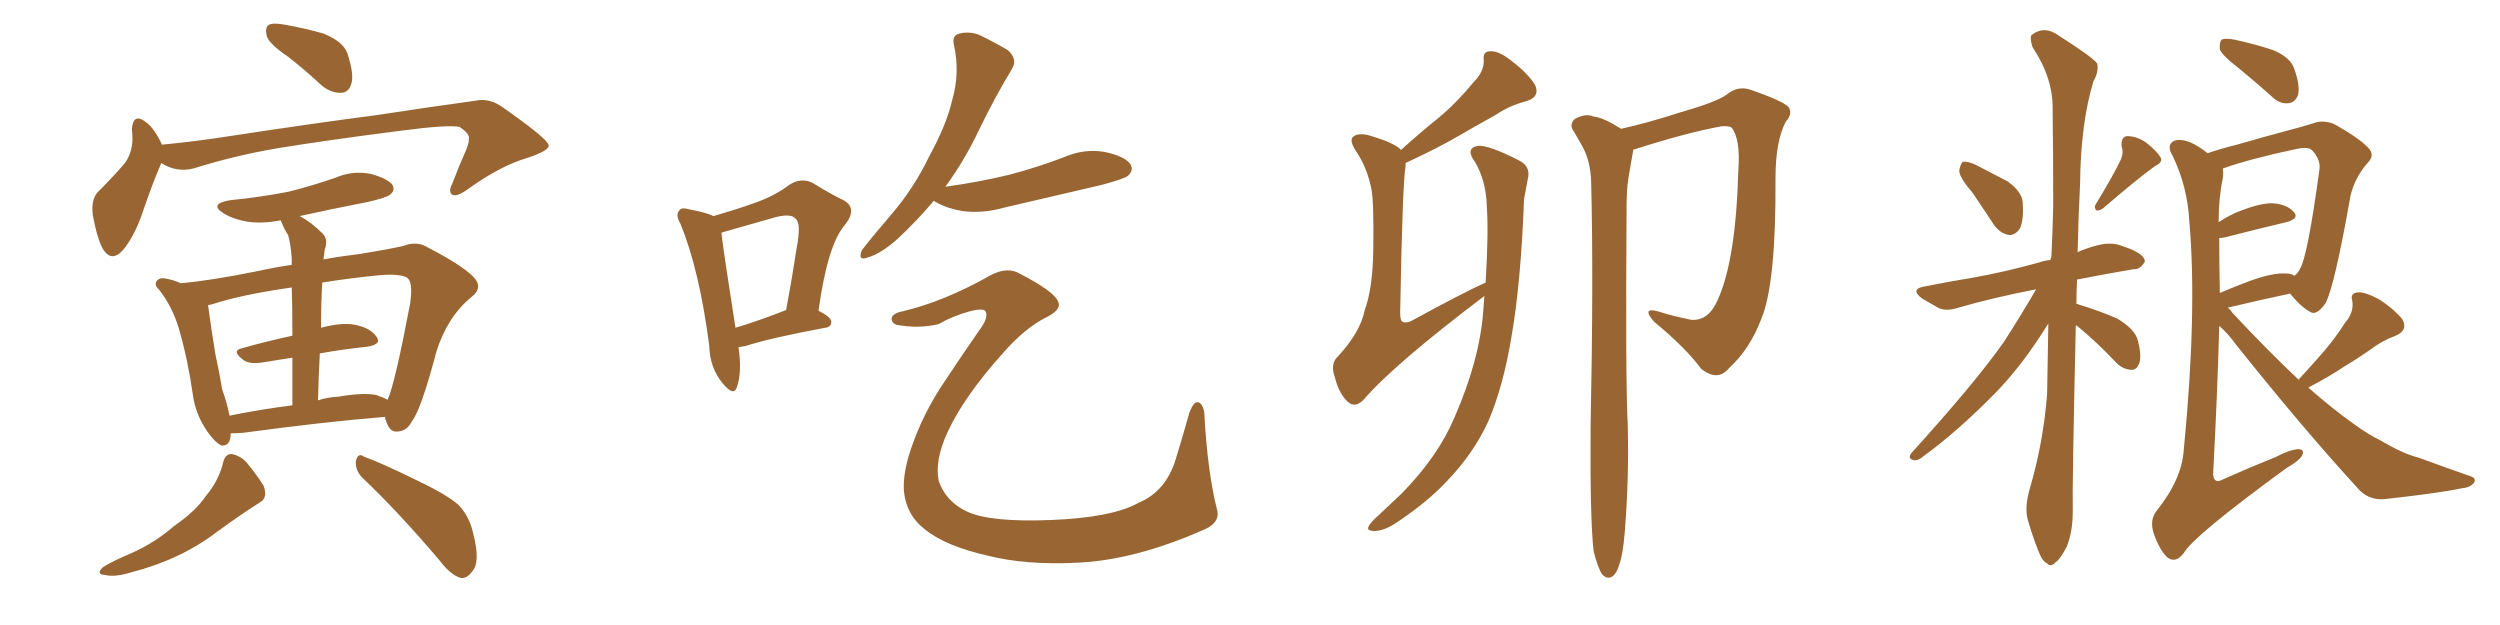 <svg xmlns="http://www.w3.org/2000/svg" xmlns:xlink="http://www.w3.org/1999/xlink" width="600" height="150"><path fill="#996633" padding="10" d="M69.14 13.62L69.14 13.62Q64.60 10.55 64.01 8.64L64.01 8.64Q63.57 6.59 64.45 6.01L64.45 6.01Q65.33 5.42 67.97 5.86L67.97 5.86Q73.10 6.74 77.64 8.06L77.64 8.06Q82.32 9.96 83.35 12.74L83.35 12.74Q84.96 17.58 84.38 19.92L84.38 19.92Q83.79 22.12 82.03 22.27L82.03 22.27Q79.54 22.41 77.20 20.51L77.20 20.51Q73.10 16.70 69.14 13.62ZM38.67 39.11L38.67 39.11Q38.67 39.11 38.67 39.26L38.67 39.26Q36.91 43.21 34.57 49.95L34.57 49.95Q32.81 55.52 30.18 59.18L30.18 59.18Q26.81 63.72 24.46 59.33L24.46 59.33Q23.14 56.54 22.27 51.56L22.27 51.56Q21.83 48.19 23.29 46.29L23.29 46.29Q27.10 42.48 29.88 39.26L29.88 39.26Q31.64 36.91 31.79 33.69L31.79 33.69Q31.79 32.08 31.64 31.05L31.64 31.05Q31.93 26.95 35.01 29.30L35.01 29.30Q36.91 30.62 38.82 34.57L38.82 34.57Q38.82 34.57 38.82 34.72L38.82 34.72Q46.73 33.98 55.08 32.67L55.08 32.67Q76.32 29.44 89.94 27.69L89.94 27.69Q103.42 25.63 114.11 24.17L114.11 24.17Q117.48 23.44 120.70 25.78L120.70 25.78Q131.54 33.40 131.69 34.86L131.69 34.86Q131.84 36.18 126.42 37.94L126.42 37.94Q119.97 39.84 112.06 45.56L112.06 45.56Q109.57 47.31 108.54 46.73L108.54 46.73Q107.52 46.00 108.54 44.09L108.54 44.09Q110.16 39.84 111.91 35.89L111.91 35.89Q112.65 33.98 112.50 33.40L112.50 33.40Q112.94 32.23 110.30 30.47L110.30 30.47Q107.52 29.88 96.39 31.35L96.39 31.35Q78.08 33.69 66.50 35.60L66.50 35.60Q56.25 37.35 46.44 40.43L46.44 40.43Q42.33 41.46 38.67 39.11ZM77.64 62.26L77.64 62.26Q81.59 61.52 86.43 60.94L86.43 60.94Q91.99 60.06 96.83 59.03L96.83 59.03Q100.05 57.71 102.83 59.47L102.83 59.47Q110.74 63.57 113.53 66.36L113.53 66.36Q116.16 68.99 113.09 71.34L113.09 71.34Q107.37 76.03 104.74 84.38L104.74 84.38Q101.07 98.29 98.88 101.07L98.88 101.07Q97.71 103.42 95.51 103.56L95.51 103.56Q93.60 103.86 92.72 101.22L92.72 101.22Q92.43 100.63 92.43 100.05L92.43 100.05Q77.93 101.22 58.45 103.86L58.45 103.86Q56.69 104.00 55.37 104.00L55.37 104.00Q55.37 107.08 53.17 106.93L53.17 106.93Q51.56 106.20 49.66 103.42L49.66 103.42Q46.88 99.32 46.29 94.78L46.29 94.78Q45.12 86.43 42.92 78.81L42.92 78.81Q41.31 73.54 38.23 69.58L38.23 69.58Q36.77 68.26 37.79 67.24L37.79 67.24Q38.38 66.65 39.40 66.80L39.40 66.80Q41.46 67.09 43.36 67.97L43.36 67.97Q50.39 67.38 61.96 65.04L61.96 65.04Q65.92 64.16 70.02 63.57L70.02 63.57Q70.02 62.40 70.02 61.96L70.02 61.96Q69.73 58.30 69.14 56.40L69.14 56.40Q68.26 55.08 67.68 53.61L67.68 53.61Q67.38 53.03 67.38 52.88L67.38 52.88Q62.84 53.76 59.18 53.17L59.18 53.17Q55.96 52.59 53.76 51.27L53.76 51.27Q49.95 48.93 55.22 48.05L55.22 48.05Q62.70 47.31 69.29 46.00L69.29 46.00Q75.15 44.53 80.57 42.63L80.57 42.63Q84.67 40.87 89.06 41.75L89.06 41.75Q93.16 42.92 94.19 44.38L94.19 44.38Q94.92 45.70 93.60 46.73L93.60 46.73Q92.72 47.46 88.18 48.49L88.18 48.49Q79.83 50.10 71.92 51.86L71.92 51.86Q74.71 53.32 77.49 56.10L77.49 56.10Q78.81 57.57 77.93 59.91L77.93 59.91Q77.78 60.94 77.64 62.26ZM76.76 84.81L76.76 84.81Q76.46 90.23 76.32 96.09L76.32 96.09Q78.37 95.36 81.15 95.21L81.15 95.21Q87.01 94.19 90.23 94.78L90.23 94.78Q91.99 95.36 93.02 95.95L93.02 95.95Q94.78 92.14 98.44 72.80L98.44 72.80Q99.17 67.68 97.71 66.65L97.71 66.65Q95.95 65.63 90.97 66.06L90.97 66.06Q83.50 66.80 77.34 67.82L77.34 67.82Q77.05 72.80 77.05 78.66L77.05 78.66Q82.03 77.34 85.11 77.93L85.11 77.93Q88.92 78.66 90.38 80.86L90.38 80.86Q91.70 82.62 88.18 83.20L88.18 83.20Q82.62 83.79 76.76 84.81ZM70.17 80.57L70.17 80.57Q70.17 73.39 70.02 68.99L70.02 68.99Q57.71 70.75 50.68 73.10L50.68 73.10Q50.39 73.10 49.95 73.24L49.95 73.24Q49.95 73.24 49.95 73.39L49.95 73.39Q50.68 78.81 51.71 85.11L51.71 85.11Q52.73 89.79 53.32 93.46L53.32 93.46Q54.49 96.68 55.08 99.76L55.08 99.76Q62.26 98.29 70.17 97.27L70.17 97.27Q70.17 90.82 70.17 85.84L70.17 85.84Q66.50 86.43 62.84 87.01L62.84 87.01Q59.91 87.45 58.45 86.43L58.45 86.43Q55.52 84.23 57.86 83.64L57.86 83.64Q63.43 82.03 70.17 80.57ZM53.61 110.74L53.61 110.74Q54.20 108.84 55.66 108.98L55.66 108.98Q57.86 109.42 59.33 111.18L59.33 111.18Q61.52 113.82 63.28 116.60L63.28 116.60Q64.31 119.53 62.40 120.56L62.40 120.56Q57.57 123.63 52.15 127.59L52.15 127.59Q43.36 134.33 31.35 137.40L31.35 137.40Q27.54 138.57 25.20 137.99L25.20 137.99Q22.85 137.84 24.76 136.08L24.76 136.08Q27.10 134.62 31.64 132.71L31.64 132.71Q37.21 130.22 41.75 126.27L41.75 126.27Q47.02 122.61 49.37 119.09L49.37 119.09Q52.59 115.28 53.61 110.74ZM87.01 114.70L87.01 114.70L87.01 114.70Q85.25 112.94 85.40 110.74L85.40 110.74Q85.84 108.54 87.30 109.57L87.30 109.57Q91.70 111.18 99.76 115.14L99.76 115.14Q106.93 118.51 110.01 121.14L110.01 121.14Q112.65 123.93 113.53 127.88L113.53 127.88Q115.43 135.06 113.23 137.26L113.23 137.26Q112.06 138.87 110.60 138.72L110.60 138.72Q108.11 137.99 105.47 134.47L105.47 134.47Q95.51 122.75 87.01 114.70ZM177.25 83.35L177.25 83.35Q178.13 89.50 176.81 93.02L176.81 93.02Q176.07 95.21 173.44 91.99L173.44 91.99Q170.36 88.33 170.21 82.91L170.21 82.91Q167.87 64.89 163.33 53.76L163.33 53.76Q162.01 51.42 163.04 50.54L163.04 50.54Q163.48 49.66 165.38 50.24L165.38 50.24Q169.48 50.98 171.24 51.86L171.24 51.86Q176.37 50.39 180.47 48.93L180.47 48.93Q185.74 47.17 189.40 44.38L189.40 44.38Q192.33 42.48 195.12 43.95L195.12 43.95Q199.37 46.58 202.44 48.05L202.44 48.05Q205.96 49.95 202.73 54.05L202.73 54.05Q198.63 58.74 196.44 74.56L196.44 74.56Q199.51 76.17 199.51 77.20L199.51 77.20Q199.51 78.52 198.05 78.66L198.05 78.66Q184.72 81.15 178.86 83.06L178.86 83.06Q177.83 83.20 177.25 83.35ZM176.51 78.66L176.51 78.66Q181.93 77.05 188.67 74.41L188.67 74.41Q190.14 66.50 191.16 59.77L191.16 59.77Q192.33 53.61 191.02 52.59L191.02 52.59Q189.99 51.12 186.04 52.15L186.04 52.15Q180.47 53.76 173.73 55.66L173.73 55.66Q173.14 55.81 173.14 55.96L173.14 55.96Q173.73 60.94 176.51 78.66ZM224.12 48.19L224.12 48.19Q220.31 52.73 215.48 57.28L215.48 57.28Q211.38 60.94 208.15 61.82L208.15 61.82Q205.81 62.70 206.84 60.06L206.84 60.06Q209.18 56.98 213.72 51.71L213.72 51.71Q219.29 45.26 222.95 37.65L222.95 37.65Q227.20 29.88 228.52 24.02L228.52 24.02Q230.42 17.58 228.96 10.84L228.96 10.84Q228.37 8.50 230.27 8.06L230.27 8.06Q232.62 7.47 234.96 8.35L234.96 8.35Q238.62 10.11 241.85 12.01L241.85 12.01Q244.34 14.21 242.87 16.55L242.87 16.55Q238.77 23.29 234.67 31.79L234.67 31.79Q231.45 38.53 226.90 44.82L226.90 44.82Q235.25 43.65 242.43 41.89L242.43 41.89Q249.02 40.14 255.18 37.79L255.18 37.79Q260.16 35.60 265.14 36.47L265.14 36.47Q269.97 37.50 271.29 39.40L271.29 39.40Q272.17 40.87 270.70 42.19L270.70 42.19Q269.82 42.92 264.40 44.38L264.40 44.38Q252.54 47.17 241.11 49.80L241.11 49.80Q235.99 51.27 231.15 50.68L231.15 50.68Q227.49 50.10 224.85 48.63L224.85 48.63Q224.27 48.34 224.12 48.19ZM216.65 74.71L216.65 74.71L216.65 74.71Q226.61 72.36 237.74 66.06L237.74 66.06Q241.85 63.87 244.92 65.77L244.92 65.77Q252.83 69.87 253.86 72.22L253.86 72.22Q255.03 74.12 251.37 76.03L251.37 76.03Q245.95 78.66 240.53 84.96L240.53 84.96Q231.45 95.07 227.49 103.56L227.49 103.56Q224.27 110.45 225.29 115.43L225.29 115.43Q227.05 120.41 232.03 122.75L232.03 122.75Q237.60 125.39 252.25 124.80L252.25 124.80Q266.89 124.22 273.19 120.70L273.19 120.70Q279.93 117.92 282.28 109.86L282.28 109.86Q284.03 104.15 285.50 98.88L285.50 98.88Q286.52 96.39 287.40 96.53L287.40 96.53Q288.43 96.53 289.01 98.73L289.01 98.73Q289.75 113.09 292.09 122.31L292.09 122.31Q292.97 125.54 288.57 127.29L288.57 127.29Q272.17 134.47 258.40 135.06L258.40 135.06Q246.39 135.64 237.45 133.45L237.45 133.45Q226.90 131.10 221.92 127.00L221.92 127.00Q217.53 123.63 216.94 117.92L216.94 117.92Q216.65 113.67 218.55 107.96L218.55 107.96Q221.48 99.17 226.90 91.26L226.90 91.26Q231.45 84.38 235.55 78.52L235.55 78.52Q237.16 76.17 236.57 74.85L236.57 74.85Q236.28 73.83 232.76 74.71L232.76 74.71Q228.52 75.88 225.29 77.78L225.29 77.78Q220.46 78.96 215.04 77.93L215.04 77.93Q213.87 77.34 214.01 76.32L214.01 76.32Q214.31 75.15 216.65 74.71ZM356.25 71.04L356.25 71.04Q334.57 87.45 327.39 95.80L327.39 95.80Q325.34 98.00 323.58 96.53L323.58 96.53Q321.39 94.63 320.36 90.53L320.36 90.53Q319.19 87.30 321.09 85.55L321.09 85.55Q326.51 79.69 327.54 74.41L327.54 74.41Q329.44 69.29 329.59 59.91L329.59 59.91Q329.74 48.49 329.15 45.41L329.15 45.41Q328.13 40.28 325.49 36.33L325.49 36.33Q323.73 33.69 324.76 32.81L324.76 32.81Q325.78 31.93 328.13 32.37L328.13 32.37Q334.42 34.13 336.18 35.89L336.18 35.89Q336.18 35.89 336.18 36.04L336.18 36.04Q340.72 31.93 345.26 28.27L345.26 28.27Q349.51 24.76 353.61 19.78L353.61 19.78Q356.25 17.14 356.10 14.36L356.10 14.36Q355.81 12.30 357.71 12.30L357.71 12.30Q359.77 12.16 362.99 14.79L362.99 14.79Q366.65 17.58 368.41 20.36L368.41 20.36Q369.73 23.29 366.21 24.32L366.21 24.32Q362.26 25.34 359.03 27.54L359.03 27.54Q354.79 29.88 350.24 32.52L350.24 32.52Q345.26 35.45 337.35 39.11L337.35 39.11Q337.35 39.40 337.35 39.84L337.35 39.84Q336.62 43.21 336.04 75L336.04 75Q336.04 77.05 336.62 77.20L336.62 77.20Q337.21 77.64 338.67 77.05L338.67 77.05Q351.56 70.02 356.54 67.82L356.54 67.82Q357.28 55.96 356.84 49.66L356.84 49.66Q356.69 43.51 354.05 38.96L354.05 38.96Q351.56 35.60 354.64 35.01L354.64 35.01Q357.13 34.72 364.31 38.38L364.31 38.38Q367.53 39.84 366.65 43.07L366.65 43.07Q366.36 44.68 365.77 47.75L365.77 47.75Q365.04 67.82 362.70 81.15L362.70 81.15Q360.79 92.58 357.28 100.93L357.28 100.93Q353.61 108.98 347.02 115.72L347.02 115.72Q342.63 120.41 335.45 125.24L335.45 125.24Q332.23 127.44 329.88 127.44L329.88 127.44Q327.98 127.44 328.42 126.42L328.42 126.42Q328.86 125.39 331.05 123.49L331.05 123.49Q333.54 121.14 336.33 118.51L336.33 118.51Q345.12 109.57 349.07 100.20L349.07 100.20Q355.08 86.43 355.96 74.85L355.96 74.85Q356.10 72.80 356.25 71.04ZM382.47 132.28L382.47 132.28L382.47 132.28Q381.59 124.66 381.74 102.54L381.74 102.54Q382.47 66.80 381.88 43.80L381.88 43.80Q381.74 38.38 379.54 34.72L379.54 34.72Q378.66 33.11 377.78 31.64L377.78 31.64Q376.46 30.03 377.93 28.56L377.93 28.56Q380.57 27.10 382.47 27.98L382.47 27.98Q384.67 28.13 389.06 30.91L389.06 30.91Q395.65 29.44 402.83 27.10L402.83 27.10Q412.06 24.46 414.40 22.71L414.40 22.71Q417.04 20.51 420.12 21.53L420.12 21.53Q427.73 24.17 429.20 25.63L429.20 25.63Q430.37 27.25 428.61 29.15L428.61 29.15Q426.12 33.84 426.12 42.77L426.12 42.77Q426.27 67.97 422.75 76.46L422.75 76.46Q419.97 83.79 414.99 88.33L414.99 88.33Q412.21 91.70 408.25 88.48L408.25 88.48Q404.59 83.50 396.97 77.20L396.97 77.20Q393.90 73.68 397.85 74.71L397.85 74.71Q401.51 75.88 405.91 76.76L405.91 76.76Q410.01 77.05 412.21 72.07L412.21 72.07Q416.60 62.55 417.19 41.02L417.19 41.02Q417.77 33.40 415.58 30.62L415.58 30.62Q414.99 30.18 413.09 30.32L413.09 30.32Q404.44 31.93 392.14 35.89L392.14 35.89Q391.85 35.89 391.99 36.04L391.99 36.04Q391.41 39.11 390.82 42.77L390.82 42.77Q390.38 45.41 390.38 49.95L390.38 49.95Q390.09 91.55 390.67 102.25L390.67 102.25Q390.97 114.84 389.94 127.73L389.94 127.73Q389.50 133.15 388.62 135.50L388.62 135.50Q387.89 137.99 386.57 138.57L386.57 138.57Q385.40 138.87 384.52 137.84L384.52 137.84Q383.50 136.38 382.47 132.28ZM473.44 46.29L473.44 46.29Q470.36 42.77 470.21 41.02L470.21 41.02Q470.51 39.26 471.09 38.82L471.09 38.82Q472.27 38.67 474.17 39.55L474.17 39.55Q478.13 41.60 481.79 43.51L481.79 43.51Q485.30 46.00 485.45 48.63L485.45 48.63Q485.74 53.03 484.72 54.93L484.72 54.93Q483.54 56.54 482.08 56.40L482.08 56.40Q479.88 55.96 478.42 53.76L478.42 53.76Q475.78 49.80 473.44 46.29ZM508.89 38.53L508.89 38.53Q509.77 36.62 509.18 35.16L509.18 35.16Q509.03 32.81 510.50 32.67L510.50 32.67Q512.99 32.67 515.33 34.42L515.33 34.42Q517.68 36.33 518.55 37.79L518.55 37.79Q519.14 38.96 517.24 39.84L517.24 39.84Q513.13 42.77 504.79 49.95L504.79 49.95Q504.05 50.54 503.17 50.54L503.17 50.54Q502.44 49.80 503.03 48.93L503.03 48.93Q506.98 42.48 508.89 38.53ZM498.19 78.08L498.19 78.08Q497.31 117.19 497.46 122.90L497.46 122.90Q497.46 127.59 496.00 131.25L496.00 131.25Q494.38 134.33 493.36 134.91L493.36 134.91Q492.19 136.23 491.31 135.21L491.31 135.21Q490.14 134.77 489.11 131.98L489.11 131.98Q487.79 128.61 486.77 125.10L486.77 125.10Q485.74 122.02 487.21 117.04L487.21 117.04Q490.43 106.05 491.31 94.48L491.31 94.48Q491.46 85.69 491.60 77.64L491.60 77.64Q485.45 87.60 478.86 94.34L478.86 94.34Q469.63 103.71 461.72 109.42L461.72 109.42Q460.40 110.60 459.38 110.45L459.38 110.45Q457.76 110.16 458.64 108.84L458.64 108.84Q474.32 91.55 481.05 81.88L481.05 81.88Q485.01 75.73 488.67 69.43L488.67 69.43Q478.13 71.48 470.07 73.83L470.07 73.83Q466.99 74.85 465.09 73.83L465.09 73.83Q463.04 72.66 461.28 71.63L461.28 71.63Q458.20 69.29 462.16 68.70L462.16 68.70Q468.02 67.53 473.44 66.65L473.44 66.65Q480.91 65.33 489.40 62.99L489.40 62.99Q490.58 62.55 492.04 62.40L492.04 62.40Q492.19 62.11 492.33 61.67L492.33 61.67Q492.63 55.37 492.77 49.51L492.77 49.51Q492.77 36.91 492.63 26.22L492.63 26.22Q492.77 18.75 487.79 11.28L487.79 11.28Q487.06 8.94 487.65 8.35L487.65 8.35Q490.72 6.01 494.24 8.64L494.24 8.64Q502.29 13.77 503.32 15.23L503.32 15.23Q503.76 17.14 502.44 19.48L502.44 19.48Q499.37 29.44 499.22 44.09L499.22 44.09Q498.78 52.88 498.63 60.50L498.63 60.50Q500.98 59.47 503.32 58.89L503.32 58.89Q506.10 58.15 508.45 58.74L508.45 58.74Q510.64 59.47 511.67 59.91L511.67 59.91Q514.89 61.38 514.75 62.84L514.75 62.84Q513.57 64.75 512.11 64.60L512.11 64.60Q505.96 65.63 498.49 67.09L498.49 67.09Q498.34 70.17 498.34 72.95L498.34 72.95Q498.78 72.95 498.93 73.10L498.93 73.10Q503.76 74.56 508.15 76.46L508.15 76.46Q512.55 79.10 513.13 81.88L513.13 81.88Q514.01 85.40 513.43 87.16L513.43 87.16Q512.84 88.77 511.52 88.77L511.52 88.77Q509.47 88.62 508.01 87.16L508.01 87.16Q503.61 82.47 499.22 78.81L499.22 78.81Q498.63 78.22 498.19 78.08ZM537.16 16.26L537.16 16.26Q533.35 13.33 532.76 11.87L532.76 11.87Q532.62 10.11 533.20 9.52L533.20 9.52Q534.08 9.08 536.28 9.52L536.28 9.52Q541.11 10.55 545.51 12.01L545.51 12.01Q549.76 13.77 550.63 16.55L550.63 16.55Q552.10 20.65 551.51 22.85L551.51 22.85Q550.78 24.61 549.32 24.76L549.32 24.76Q547.12 25.05 545.21 23.14L545.21 23.14Q541.11 19.48 537.16 16.26ZM551.66 91.11L551.66 91.11Q555.03 87.45 557.81 84.23L557.81 84.23Q560.45 81.15 562.79 77.49L562.79 77.49Q564.99 75 564.55 72.22L564.55 72.22Q563.96 70.31 565.87 70.17L565.87 70.17Q567.63 70.02 571.14 71.92L571.14 71.92Q574.66 74.27 576.56 76.61L576.56 76.61Q578.03 79.25 574.95 80.57L574.95 80.57Q571.44 81.88 568.65 84.08L568.65 84.08Q565.72 86.13 562.50 88.04L562.50 88.04Q559.28 90.23 554.00 93.02L554.00 93.02Q560.01 98.29 564.99 101.81L564.99 101.81Q568.65 104.44 571.44 105.76L571.44 105.76Q576.56 108.84 580.52 109.86L580.52 109.86Q586.52 112.06 592.82 114.26L592.82 114.26Q594.29 114.70 593.85 115.72L593.85 115.72Q592.97 117.04 590.77 117.19L590.77 117.19Q585.35 118.36 572.02 119.82L572.02 119.82Q568.21 119.97 565.87 117.19L565.87 117.19Q552.83 102.98 536.57 82.62L536.57 82.62Q534.81 80.13 532.62 78.22L532.62 78.22Q532.18 94.48 531.15 113.82L531.15 113.82Q531.30 116.31 533.64 114.99L533.64 114.99Q540.23 112.06 546.09 109.72L546.09 109.72Q549.76 107.81 551.66 107.81L551.66 107.81Q553.13 107.81 552.54 109.28L552.54 109.28Q551.81 110.60 548.73 112.35L548.73 112.35Q526.46 128.61 524.12 132.71L524.12 132.71Q522.22 135.21 520.31 133.89L520.31 133.89Q518.41 132.28 516.94 128.17L516.94 128.17Q515.77 124.80 517.68 122.46L517.68 122.46Q523.68 114.99 524.12 107.81L524.12 107.81Q527.34 74.71 525.44 53.17L525.44 53.17Q525 44.68 521.34 37.21L521.34 37.21Q520.02 35.01 521.48 33.98L521.48 33.98Q522.80 33.11 525.59 34.13L525.59 34.13Q527.64 35.01 529.83 36.77L529.83 36.77Q532.76 35.74 536.87 34.72L536.87 34.72Q543.46 32.81 548.44 31.49L548.44 31.49Q552.39 30.47 555.18 29.59L555.18 29.59Q557.37 28.71 560.16 29.74L560.16 29.74Q566.16 33.11 568.36 35.45L568.36 35.45Q570.12 37.21 568.21 39.11L568.21 39.11Q565.14 42.63 564.11 47.02L564.11 47.02L564.11 47.02Q560.30 68.70 558.11 72.80L558.11 72.80Q555.91 75.88 554.44 74.85L554.44 74.85Q552.25 73.68 549.61 70.46L549.61 70.46Q542.72 71.92 534.67 73.83L534.67 73.83Q535.25 74.27 535.84 75.15L535.84 75.15Q544.48 84.38 551.66 91.11ZM548.44 65.63L548.44 65.63L548.44 65.63Q550.05 65.63 550.63 66.21L550.63 66.21Q551.51 65.63 552.10 64.31L552.10 64.31Q553.86 61.23 556.64 40.87L556.64 40.87Q557.08 38.38 554.88 36.04L554.88 36.04Q554.00 35.16 551.22 35.74L551.22 35.74Q540.09 38.09 533.50 40.43L533.50 40.43Q533.64 41.60 533.50 42.63L533.50 42.63Q532.47 47.46 532.47 53.32L532.47 53.32Q534.23 52.15 536.43 51.12L536.43 51.12Q541.99 48.78 545.21 48.78L545.21 48.78Q548.73 48.93 550.49 50.83L550.49 50.83Q551.95 52.44 548.73 53.32L548.73 53.32Q542.43 54.79 533.94 56.98L533.94 56.98Q533.20 57.13 532.62 57.13L532.62 57.13Q532.62 63.28 532.76 70.31L532.76 70.31Q536.13 68.85 540.09 67.38L540.09 67.38Q545.36 65.48 548.44 65.63Z"/></svg>